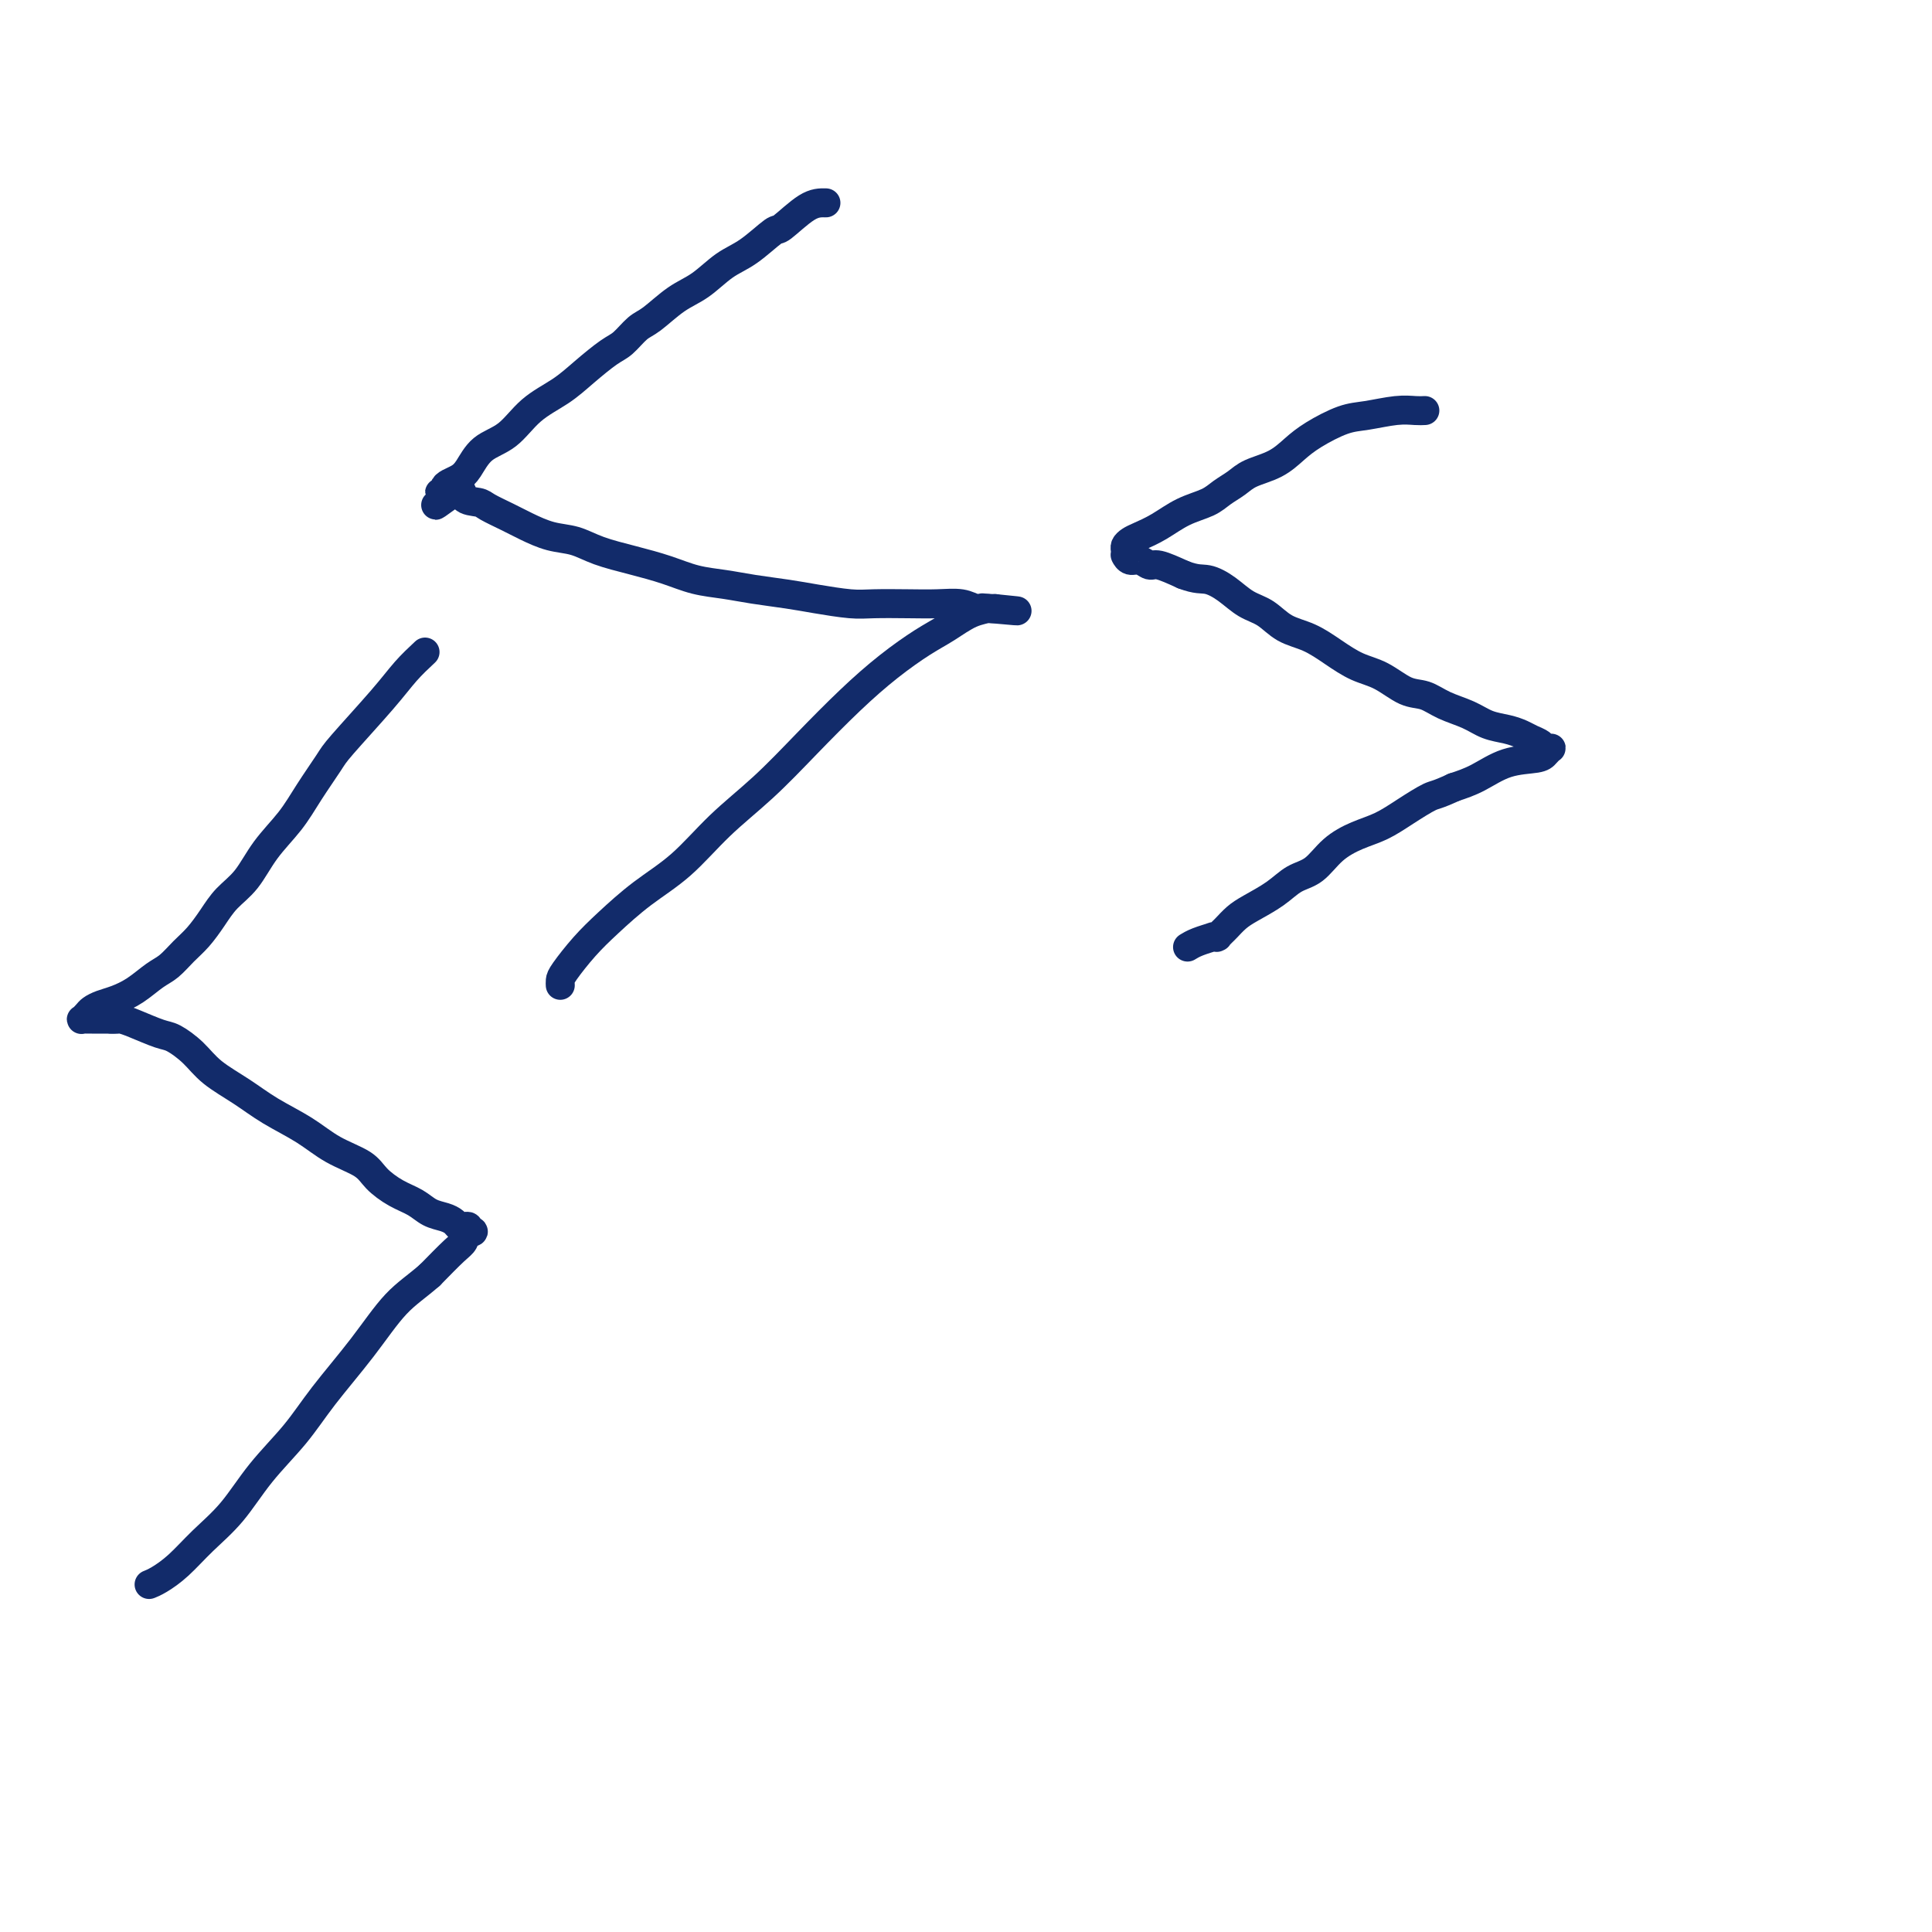 <svg viewBox='0 0 400 400' version='1.1' xmlns='http://www.w3.org/2000/svg' xmlns:xlink='http://www.w3.org/1999/xlink'><g fill='none' stroke='#122B6A' stroke-width='6' stroke-linecap='round' stroke-linejoin='round'><path d='M171,42c-1.153,-0.028 -2.306,-0.056 -4,1c-1.694,1.056 -3.929,3.196 -5,4c-1.071,0.804 -0.977,0.272 -2,1c-1.023,0.728 -3.162,2.717 -5,4c-1.838,1.283 -3.373,1.862 -5,3c-1.627,1.138 -3.345,2.837 -5,4c-1.655,1.163 -3.246,1.790 -5,3c-1.754,1.210 -3.672,3.001 -5,4c-1.328,0.999 -2.065,1.204 -3,2c-0.935,0.796 -2.069,2.182 -3,3c-0.931,0.818 -1.658,1.069 -3,2c-1.342,0.931 -3.300,2.541 -5,4c-1.700,1.459 -3.141,2.768 -5,4c-1.859,1.232 -4.136,2.385 -6,4c-1.864,1.615 -3.315,3.690 -5,5c-1.685,1.310 -3.604,1.856 -5,3c-1.396,1.144 -2.268,2.885 -3,4c-0.732,1.115 -1.325,1.605 -2,2c-0.675,0.395 -1.431,0.694 -2,1c-0.569,0.306 -0.952,0.618 -1,1c-0.048,0.382 0.239,0.834 0,1c-0.239,0.166 -1.002,0.044 -1,0c0.002,-0.044 0.770,-0.012 1,0c0.230,0.012 -0.077,0.003 0,0c0.077,-0.003 0.539,-0.002 1,0'/><path d='M93,102c-5.884,5.213 -1.095,1.245 1,0c2.095,-1.245 1.497,0.232 2,1c0.503,0.768 2.107,0.826 3,1c0.893,0.174 1.074,0.466 2,1c0.926,0.534 2.597,1.312 4,2c1.403,0.688 2.536,1.287 4,2c1.464,0.713 3.258,1.542 5,2c1.742,0.458 3.433,0.546 5,1c1.567,0.454 3.009,1.273 5,2c1.991,0.727 4.533,1.361 7,2c2.467,0.639 4.861,1.285 7,2c2.139,0.715 4.022,1.501 6,2c1.978,0.499 4.052,0.712 6,1c1.948,0.288 3.771,0.652 6,1c2.229,0.348 4.864,0.682 7,1c2.136,0.318 3.774,0.621 6,1c2.226,0.379 5.040,0.832 7,1c1.960,0.168 3.067,0.049 5,0c1.933,-0.049 4.693,-0.027 7,0c2.307,0.027 4.162,0.060 6,0c1.838,-0.060 3.659,-0.212 5,0c1.341,0.212 2.202,0.789 3,1c0.798,0.211 1.534,0.057 2,0c0.466,-0.057 0.661,-0.015 1,0c0.339,0.015 0.822,0.004 1,0c0.178,-0.004 0.051,-0.001 0,0c-0.051,0.001 -0.025,0.001 0,0'/><path d='M206,126c9.394,0.934 1.881,0.268 -1,0c-2.881,-0.268 -1.128,-0.139 -1,0c0.128,0.139 -1.368,0.287 -3,1c-1.632,0.713 -3.399,1.989 -5,3c-1.601,1.011 -3.037,1.755 -5,3c-1.963,1.245 -4.455,2.990 -7,5c-2.545,2.010 -5.143,4.283 -8,7c-2.857,2.717 -5.973,5.876 -9,9c-3.027,3.124 -5.964,6.211 -9,9c-3.036,2.789 -6.170,5.280 -9,8c-2.830,2.720 -5.357,5.670 -8,8c-2.643,2.330 -5.402,4.039 -8,6c-2.598,1.961 -5.036,4.175 -7,6c-1.964,1.825 -3.454,3.260 -5,5c-1.546,1.740 -3.146,3.786 -4,5c-0.854,1.214 -0.961,1.596 -1,2c-0.039,0.404 -0.011,0.830 0,1c0.011,0.170 0.006,0.085 0,0'/><path d='M295,85c-0.545,0.027 -1.090,0.055 -2,0c-0.910,-0.055 -2.186,-0.192 -4,0c-1.814,0.192 -4.167,0.712 -6,1c-1.833,0.288 -3.145,0.342 -5,1c-1.855,0.658 -4.253,1.919 -6,3c-1.747,1.081 -2.841,1.980 -4,3c-1.159,1.020 -2.381,2.160 -4,3c-1.619,0.840 -3.636,1.379 -5,2c-1.364,0.621 -2.076,1.325 -3,2c-0.924,0.675 -2.061,1.322 -3,2c-0.939,0.678 -1.680,1.386 -3,2c-1.320,0.614 -3.219,1.134 -5,2c-1.781,0.866 -3.444,2.077 -5,3c-1.556,0.923 -3.005,1.557 -4,2c-0.995,0.443 -1.534,0.693 -2,1c-0.466,0.307 -0.857,0.670 -1,1c-0.143,0.330 -0.036,0.629 0,1c0.036,0.371 0.001,0.816 0,1c-0.001,0.184 0.031,0.106 0,0c-0.031,-0.106 -0.124,-0.240 0,0c0.124,0.240 0.464,0.854 1,1c0.536,0.146 1.267,-0.177 2,0c0.733,0.177 1.466,0.855 2,1c0.534,0.145 0.867,-0.244 2,0c1.133,0.244 3.067,1.122 5,2'/><path d='M245,119c2.797,1.076 3.790,0.768 5,1c1.210,0.232 2.637,1.006 4,2c1.363,0.994 2.664,2.208 4,3c1.336,0.792 2.709,1.161 4,2c1.291,0.839 2.500,2.149 4,3c1.500,0.851 3.289,1.244 5,2c1.711,0.756 3.342,1.875 5,3c1.658,1.125 3.341,2.255 5,3c1.659,0.745 3.294,1.105 5,2c1.706,0.895 3.484,2.323 5,3c1.516,0.677 2.769,0.601 4,1c1.231,0.399 2.441,1.273 4,2c1.559,0.727 3.467,1.308 5,2c1.533,0.692 2.691,1.495 4,2c1.309,0.505 2.770,0.714 4,1c1.230,0.286 2.228,0.651 3,1c0.772,0.349 1.318,0.681 2,1c0.682,0.319 1.500,0.624 2,1c0.500,0.376 0.681,0.822 1,1c0.319,0.178 0.775,0.087 1,0c0.225,-0.087 0.217,-0.171 0,0c-0.217,0.171 -0.644,0.598 -1,1c-0.356,0.402 -0.642,0.778 -2,1c-1.358,0.222 -3.789,0.291 -6,1c-2.211,0.709 -4.203,2.060 -6,3c-1.797,0.940 -3.398,1.470 -5,2'/><path d='M301,163c-3.678,1.706 -3.873,1.470 -5,2c-1.127,0.530 -3.186,1.826 -5,3c-1.814,1.174 -3.384,2.225 -5,3c-1.616,0.775 -3.277,1.274 -5,2c-1.723,0.726 -3.508,1.679 -5,3c-1.492,1.321 -2.693,3.011 -4,4c-1.307,0.989 -2.721,1.277 -4,2c-1.279,0.723 -2.422,1.881 -4,3c-1.578,1.119 -3.589,2.198 -5,3c-1.411,0.802 -2.221,1.325 -3,2c-0.779,0.675 -1.528,1.501 -2,2c-0.472,0.499 -0.667,0.670 -1,1c-0.333,0.330 -0.805,0.820 -1,1c-0.195,0.180 -0.114,0.051 0,0c0.114,-0.051 0.262,-0.024 0,0c-0.262,0.024 -0.932,0.045 -1,0c-0.068,-0.045 0.466,-0.156 0,0c-0.466,0.156 -1.933,0.581 -3,1c-1.067,0.419 -1.733,0.834 -2,1c-0.267,0.166 -0.133,0.083 0,0'/><path d='M88,135c-1.350,1.262 -2.700,2.524 -4,4c-1.300,1.476 -2.552,3.166 -5,6c-2.448,2.834 -6.094,6.811 -8,9c-1.906,2.189 -2.074,2.588 -3,4c-0.926,1.412 -2.611,3.837 -4,6c-1.389,2.163 -2.482,4.066 -4,6c-1.518,1.934 -3.459,3.900 -5,6c-1.541,2.100 -2.681,4.333 -4,6c-1.319,1.667 -2.818,2.768 -4,4c-1.182,1.232 -2.048,2.594 -3,4c-0.952,1.406 -1.990,2.855 -3,4c-1.010,1.145 -1.992,1.984 -3,3c-1.008,1.016 -2.041,2.209 -3,3c-0.959,0.791 -1.843,1.182 -3,2c-1.157,0.818 -2.586,2.064 -4,3c-1.414,0.936 -2.813,1.561 -4,2c-1.187,0.439 -2.161,0.692 -3,1c-0.839,0.308 -1.542,0.671 -2,1c-0.458,0.329 -0.671,0.624 -1,1c-0.329,0.376 -0.774,0.833 -1,1c-0.226,0.167 -0.234,0.045 0,0c0.234,-0.045 0.709,-0.012 1,0c0.291,0.012 0.398,0.003 1,0c0.602,-0.003 1.701,-0.001 2,0c0.299,0.001 -0.200,0.000 0,0c0.200,-0.000 1.100,-0.000 2,0'/><path d='M23,211c1.116,0.125 1.408,-0.064 2,0c0.592,0.064 1.486,0.379 3,1c1.514,0.621 3.650,1.548 5,2c1.350,0.452 1.916,0.431 3,1c1.084,0.569 2.687,1.730 4,3c1.313,1.270 2.337,2.651 4,4c1.663,1.349 3.965,2.668 6,4c2.035,1.332 3.804,2.677 6,4c2.196,1.323 4.821,2.623 7,4c2.179,1.377 3.913,2.830 6,4c2.087,1.170 4.526,2.057 6,3c1.474,0.943 1.984,1.940 3,3c1.016,1.060 2.538,2.182 4,3c1.462,0.818 2.864,1.333 4,2c1.136,0.667 2.006,1.485 3,2c0.994,0.515 2.113,0.725 3,1c0.887,0.275 1.543,0.613 2,1c0.457,0.387 0.716,0.822 1,1c0.284,0.178 0.595,0.098 1,0c0.405,-0.098 0.904,-0.216 1,0c0.096,0.216 -0.213,0.765 0,1c0.213,0.235 0.947,0.154 1,0c0.053,-0.154 -0.573,-0.381 -1,0c-0.427,0.381 -0.653,1.372 -1,2c-0.347,0.628 -0.813,0.894 -2,2c-1.187,1.106 -3.093,3.053 -5,5'/><path d='M89,264c-2.664,2.340 -4.823,3.690 -7,6c-2.177,2.310 -4.373,5.579 -7,9c-2.627,3.421 -5.685,6.994 -8,10c-2.315,3.006 -3.886,5.445 -6,8c-2.114,2.555 -4.772,5.227 -7,8c-2.228,2.773 -4.026,5.647 -6,8c-1.974,2.353 -4.123,4.186 -6,6c-1.877,1.814 -3.483,3.610 -5,5c-1.517,1.390 -2.947,2.374 -4,3c-1.053,0.626 -1.729,0.893 -2,1c-0.271,0.107 -0.135,0.053 0,0'/></g>
</svg>